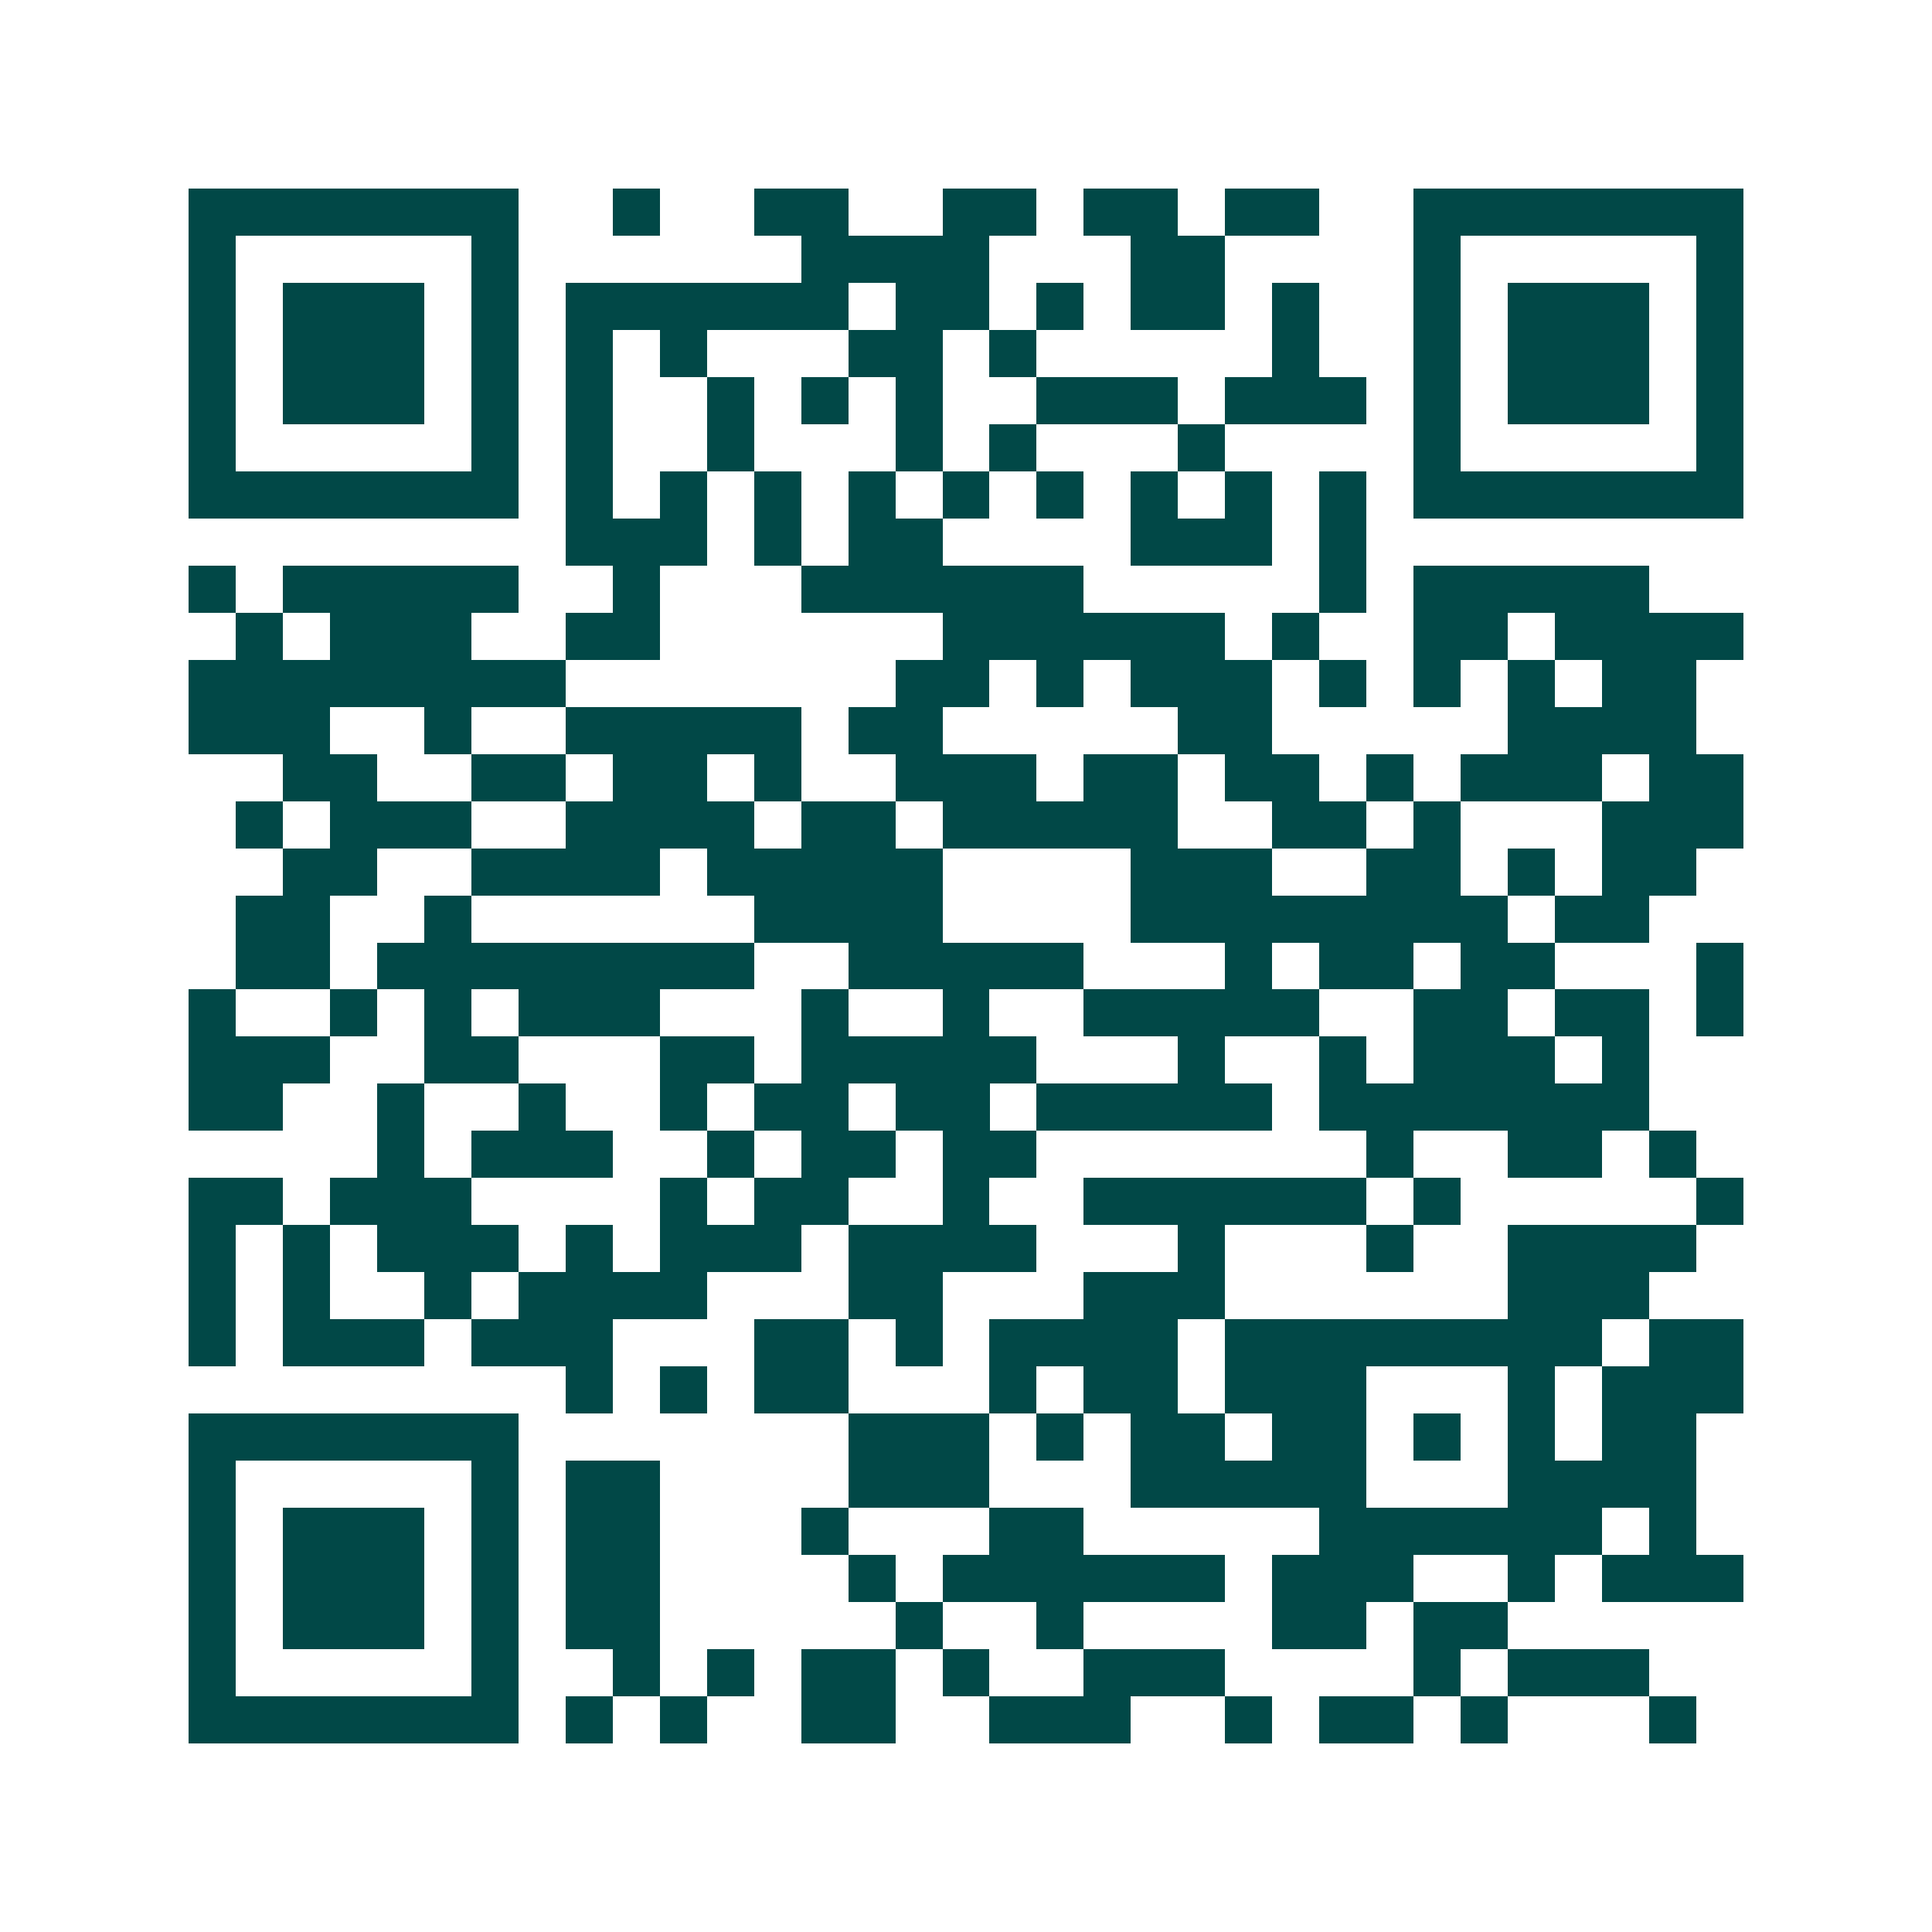 <svg xmlns="http://www.w3.org/2000/svg" width="200" height="200" viewBox="0 0 41 41" shape-rendering="crispEdges"><path fill="#ffffff" d="M0 0h41v41H0z"/><path stroke="#014847" d="M4 4.5h7m2 0h1m2 0h2m2 0h2m1 0h2m1 0h2m2 0h7M4 5.5h1m5 0h1m6 0h4m3 0h2m4 0h1m5 0h1M4 6.5h1m1 0h3m1 0h1m1 0h6m1 0h2m1 0h1m1 0h2m1 0h1m2 0h1m1 0h3m1 0h1M4 7.5h1m1 0h3m1 0h1m1 0h1m1 0h1m3 0h2m1 0h1m5 0h1m2 0h1m1 0h3m1 0h1M4 8.5h1m1 0h3m1 0h1m1 0h1m2 0h1m1 0h1m1 0h1m2 0h3m1 0h3m1 0h1m1 0h3m1 0h1M4 9.5h1m5 0h1m1 0h1m2 0h1m3 0h1m1 0h1m3 0h1m4 0h1m5 0h1M4 10.5h7m1 0h1m1 0h1m1 0h1m1 0h1m1 0h1m1 0h1m1 0h1m1 0h1m1 0h1m1 0h7M12 11.5h3m1 0h1m1 0h2m4 0h3m1 0h1M4 12.5h1m1 0h5m2 0h1m3 0h6m5 0h1m1 0h5M5 13.5h1m1 0h3m2 0h2m6 0h6m1 0h1m2 0h2m1 0h4M4 14.5h8m7 0h2m1 0h1m1 0h3m1 0h1m1 0h1m1 0h1m1 0h2M4 15.5h3m2 0h1m2 0h5m1 0h2m5 0h2m5 0h4M6 16.5h2m2 0h2m1 0h2m1 0h1m2 0h3m1 0h2m1 0h2m1 0h1m1 0h3m1 0h2M5 17.5h1m1 0h3m2 0h4m1 0h2m1 0h5m2 0h2m1 0h1m3 0h3M6 18.5h2m2 0h4m1 0h5m4 0h3m2 0h2m1 0h1m1 0h2M5 19.5h2m2 0h1m6 0h4m4 0h8m1 0h2M5 20.5h2m1 0h8m2 0h5m3 0h1m1 0h2m1 0h2m3 0h1M4 21.5h1m2 0h1m1 0h1m1 0h3m3 0h1m2 0h1m2 0h5m2 0h2m1 0h2m1 0h1M4 22.5h3m2 0h2m3 0h2m1 0h5m3 0h1m2 0h1m1 0h3m1 0h1M4 23.5h2m2 0h1m2 0h1m2 0h1m1 0h2m1 0h2m1 0h5m1 0h7M8 24.5h1m1 0h3m2 0h1m1 0h2m1 0h2m7 0h1m2 0h2m1 0h1M4 25.5h2m1 0h3m4 0h1m1 0h2m2 0h1m2 0h6m1 0h1m5 0h1M4 26.5h1m1 0h1m1 0h3m1 0h1m1 0h3m1 0h4m3 0h1m3 0h1m2 0h4M4 27.5h1m1 0h1m2 0h1m1 0h4m3 0h2m3 0h3m6 0h3M4 28.5h1m1 0h3m1 0h3m3 0h2m1 0h1m1 0h4m1 0h8m1 0h2M12 29.5h1m1 0h1m1 0h2m3 0h1m1 0h2m1 0h3m3 0h1m1 0h3M4 30.5h7m7 0h3m1 0h1m1 0h2m1 0h2m1 0h1m1 0h1m1 0h2M4 31.5h1m5 0h1m1 0h2m4 0h3m3 0h5m3 0h4M4 32.5h1m1 0h3m1 0h1m1 0h2m3 0h1m3 0h2m5 0h6m1 0h1M4 33.5h1m1 0h3m1 0h1m1 0h2m4 0h1m1 0h6m1 0h3m2 0h1m1 0h3M4 34.5h1m1 0h3m1 0h1m1 0h2m5 0h1m2 0h1m4 0h2m1 0h2M4 35.5h1m5 0h1m2 0h1m1 0h1m1 0h2m1 0h1m2 0h3m4 0h1m1 0h3M4 36.5h7m1 0h1m1 0h1m2 0h2m2 0h3m2 0h1m1 0h2m1 0h1m3 0h1"/></svg>
